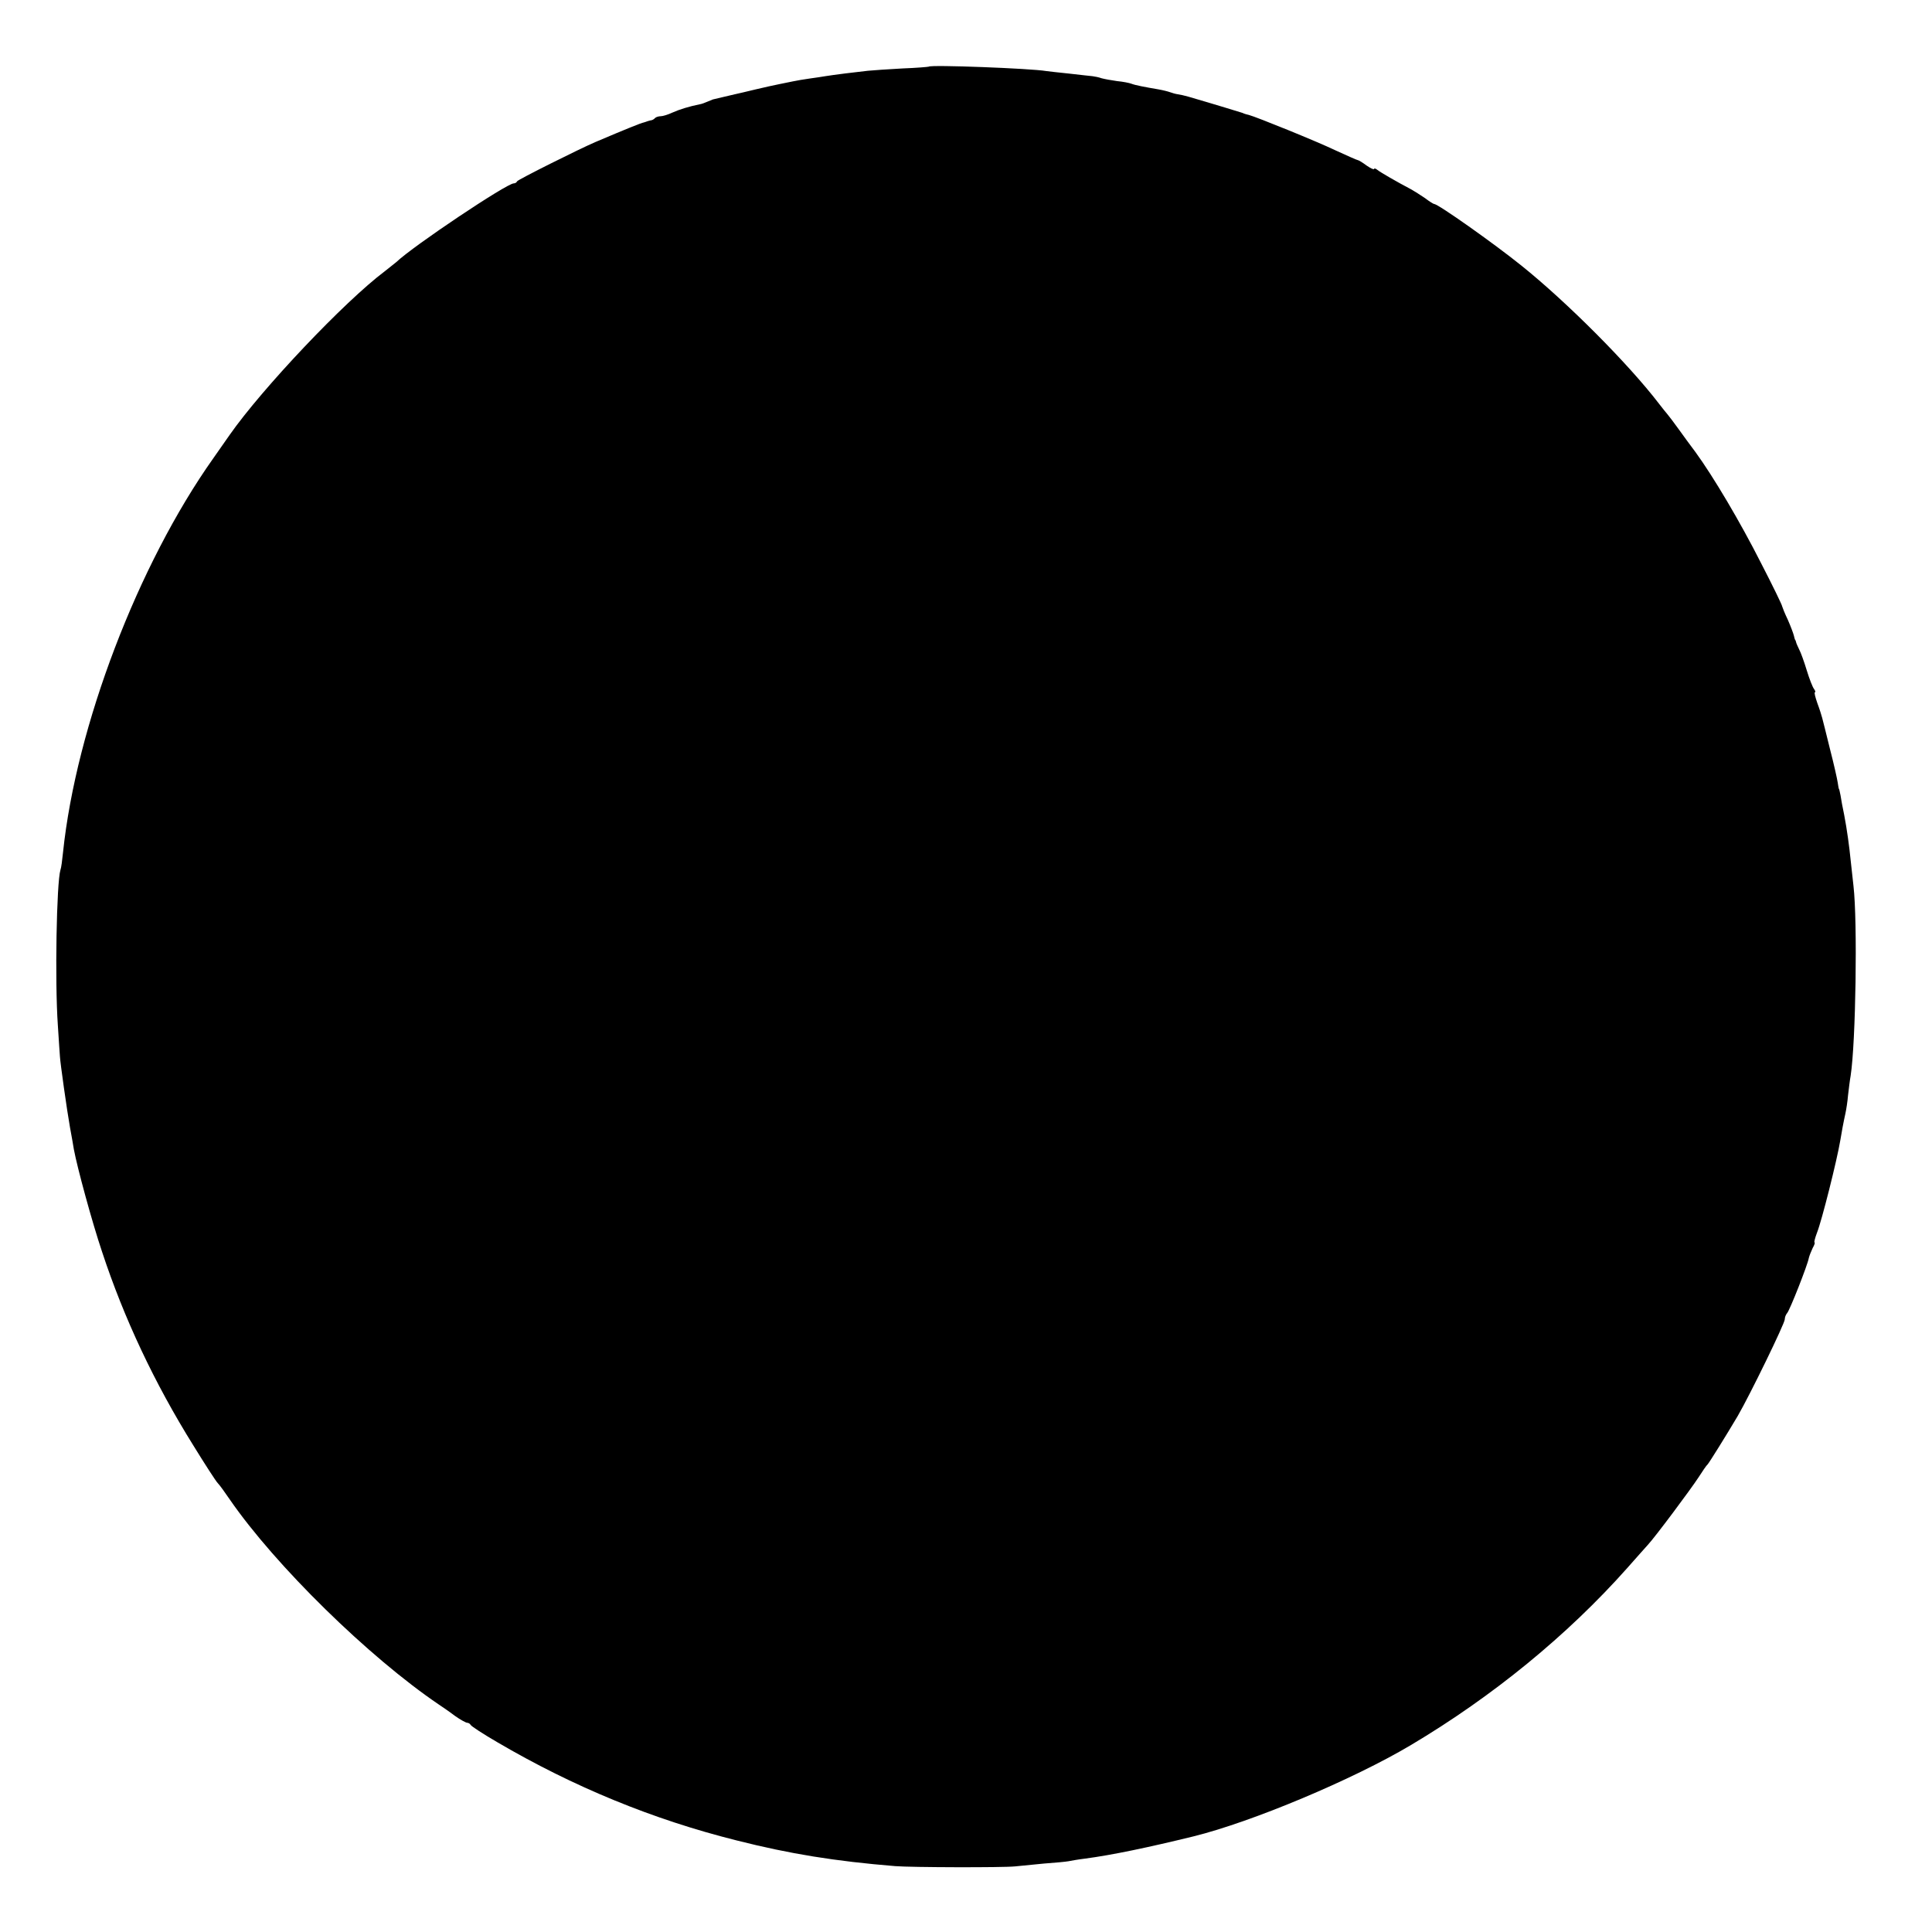 <?xml version="1.0" standalone="no"?>
<!DOCTYPE svg PUBLIC "-//W3C//DTD SVG 20010904//EN"
 "http://www.w3.org/TR/2001/REC-SVG-20010904/DTD/svg10.dtd">
<svg version="1.0" xmlns="http://www.w3.org/2000/svg"
 width="748pt" height="748pt" viewBox="0 0 748 748"
 preserveAspectRatio="xMidYMid meet">
<g transform="translate(0,748) scale(0.1,-0.1)"
fill="#000000" stroke="none">
<path d="M3596 7222 c-2 -1 -48 -5 -102 -7 -54 -3 -115 -7 -134 -9 -39 -4
-135 -16 -165 -21 -11 -2 -38 -6 -60 -9 -22 -3 -51 -8 -65 -11 -14 -3 -38 -8
-54 -11 -16 -3 -56 -12 -90 -20 -34 -8 -70 -17 -81 -19 -24 -6 -78 -18 -85
-20 -3 -1 -13 -5 -22 -9 -9 -4 -22 -9 -30 -10 -39 -8 -76 -19 -105 -32 -17 -8
-37 -14 -45 -14 -8 0 -18 -3 -22 -7 -4 -5 -12 -9 -17 -9 -5 -1 -11 -3 -14 -4
-3 -1 -8 -3 -12 -4 -11 -2 -68 -25 -188 -76 -61 -26 -301 -146 -303 -152 -2
-5 -8 -8 -13 -8 -27 0 -389 -242 -455 -305 -6 -5 -26 -21 -44 -35 -157 -118
-475 -454 -601 -634 -19 -27 -47 -67 -63 -90 -292 -412 -531 -1038 -582 -1526
-3 -30 -7 -61 -10 -68 -15 -49 -22 -432 -10 -602 4 -58 7 -112 8 -120 1 -23
27 -208 39 -275 6 -33 13 -71 15 -85 13 -70 70 -280 109 -396 85 -258 203
-509 354 -751 45 -73 87 -138 94 -145 7 -7 28 -36 47 -64 176 -255 538 -610
810 -794 12 -8 40 -27 61 -43 21 -15 43 -27 48 -27 5 0 11 -4 13 -8 2 -5 48
-35 103 -67 295 -173 602 -299 925 -380 209 -53 384 -81 616 -100 61 -5 417
-6 464 -1 19 2 70 7 112 11 42 3 85 7 95 9 10 2 38 7 63 10 106 14 244 43 420
86 227 56 618 220 843 354 316 188 606 425 837 685 36 41 72 81 80 90 28 30
166 215 196 261 16 25 31 47 35 50 6 6 72 112 117 188 48 83 182 358 182 374
0 8 4 18 9 24 10 10 80 188 84 213 2 9 9 26 15 39 7 12 10 22 7 22 -2 0 2 17
10 38 18 45 77 279 90 357 4 26 13 74 20 105 3 14 8 45 10 70 3 25 7 59 10 75
20 129 27 597 11 735 -4 36 -9 81 -11 100 -5 51 -14 118 -25 175 -6 28 -12 61
-14 75 -3 14 -5 25 -6 25 -1 0 -3 11 -5 25 -2 14 -15 72 -30 130 -14 58 -28
112 -30 120 -2 8 -10 34 -19 58 -8 23 -13 42 -9 42 3 0 1 6 -4 13 -5 6 -18 39
-28 72 -10 33 -23 69 -29 80 -5 11 -11 23 -12 28 -1 4 -2 8 -4 10 -1 1 -3 9
-5 17 -2 8 -12 35 -23 60 -12 25 -21 48 -22 52 0 5 -37 81 -83 170 -79 156
-183 332 -253 428 -19 25 -48 65 -66 90 -18 25 -37 50 -43 57 -5 6 -20 24 -32
40 -117 153 -356 393 -533 535 -107 86 -322 238 -337 238 -3 0 -19 10 -36 23
-18 12 -41 27 -52 33 -57 30 -121 67 -132 76 -7 6 -13 7 -13 4 0 -4 -13 2 -29
13 -16 12 -31 21 -34 21 -3 0 -43 18 -89 39 -71 34 -303 128 -333 136 -5 1
-17 4 -25 8 -13 4 -100 31 -210 63 -14 4 -32 8 -40 9 -8 1 -22 5 -30 8 -8 3
-28 8 -45 11 -53 9 -90 16 -105 22 -8 3 -33 8 -55 10 -22 3 -49 8 -60 11 -11
4 -27 7 -35 8 -8 1 -49 5 -90 10 -41 4 -82 9 -90 10 -57 10 -447 25 -454 17z"/>
</g>
</svg>
